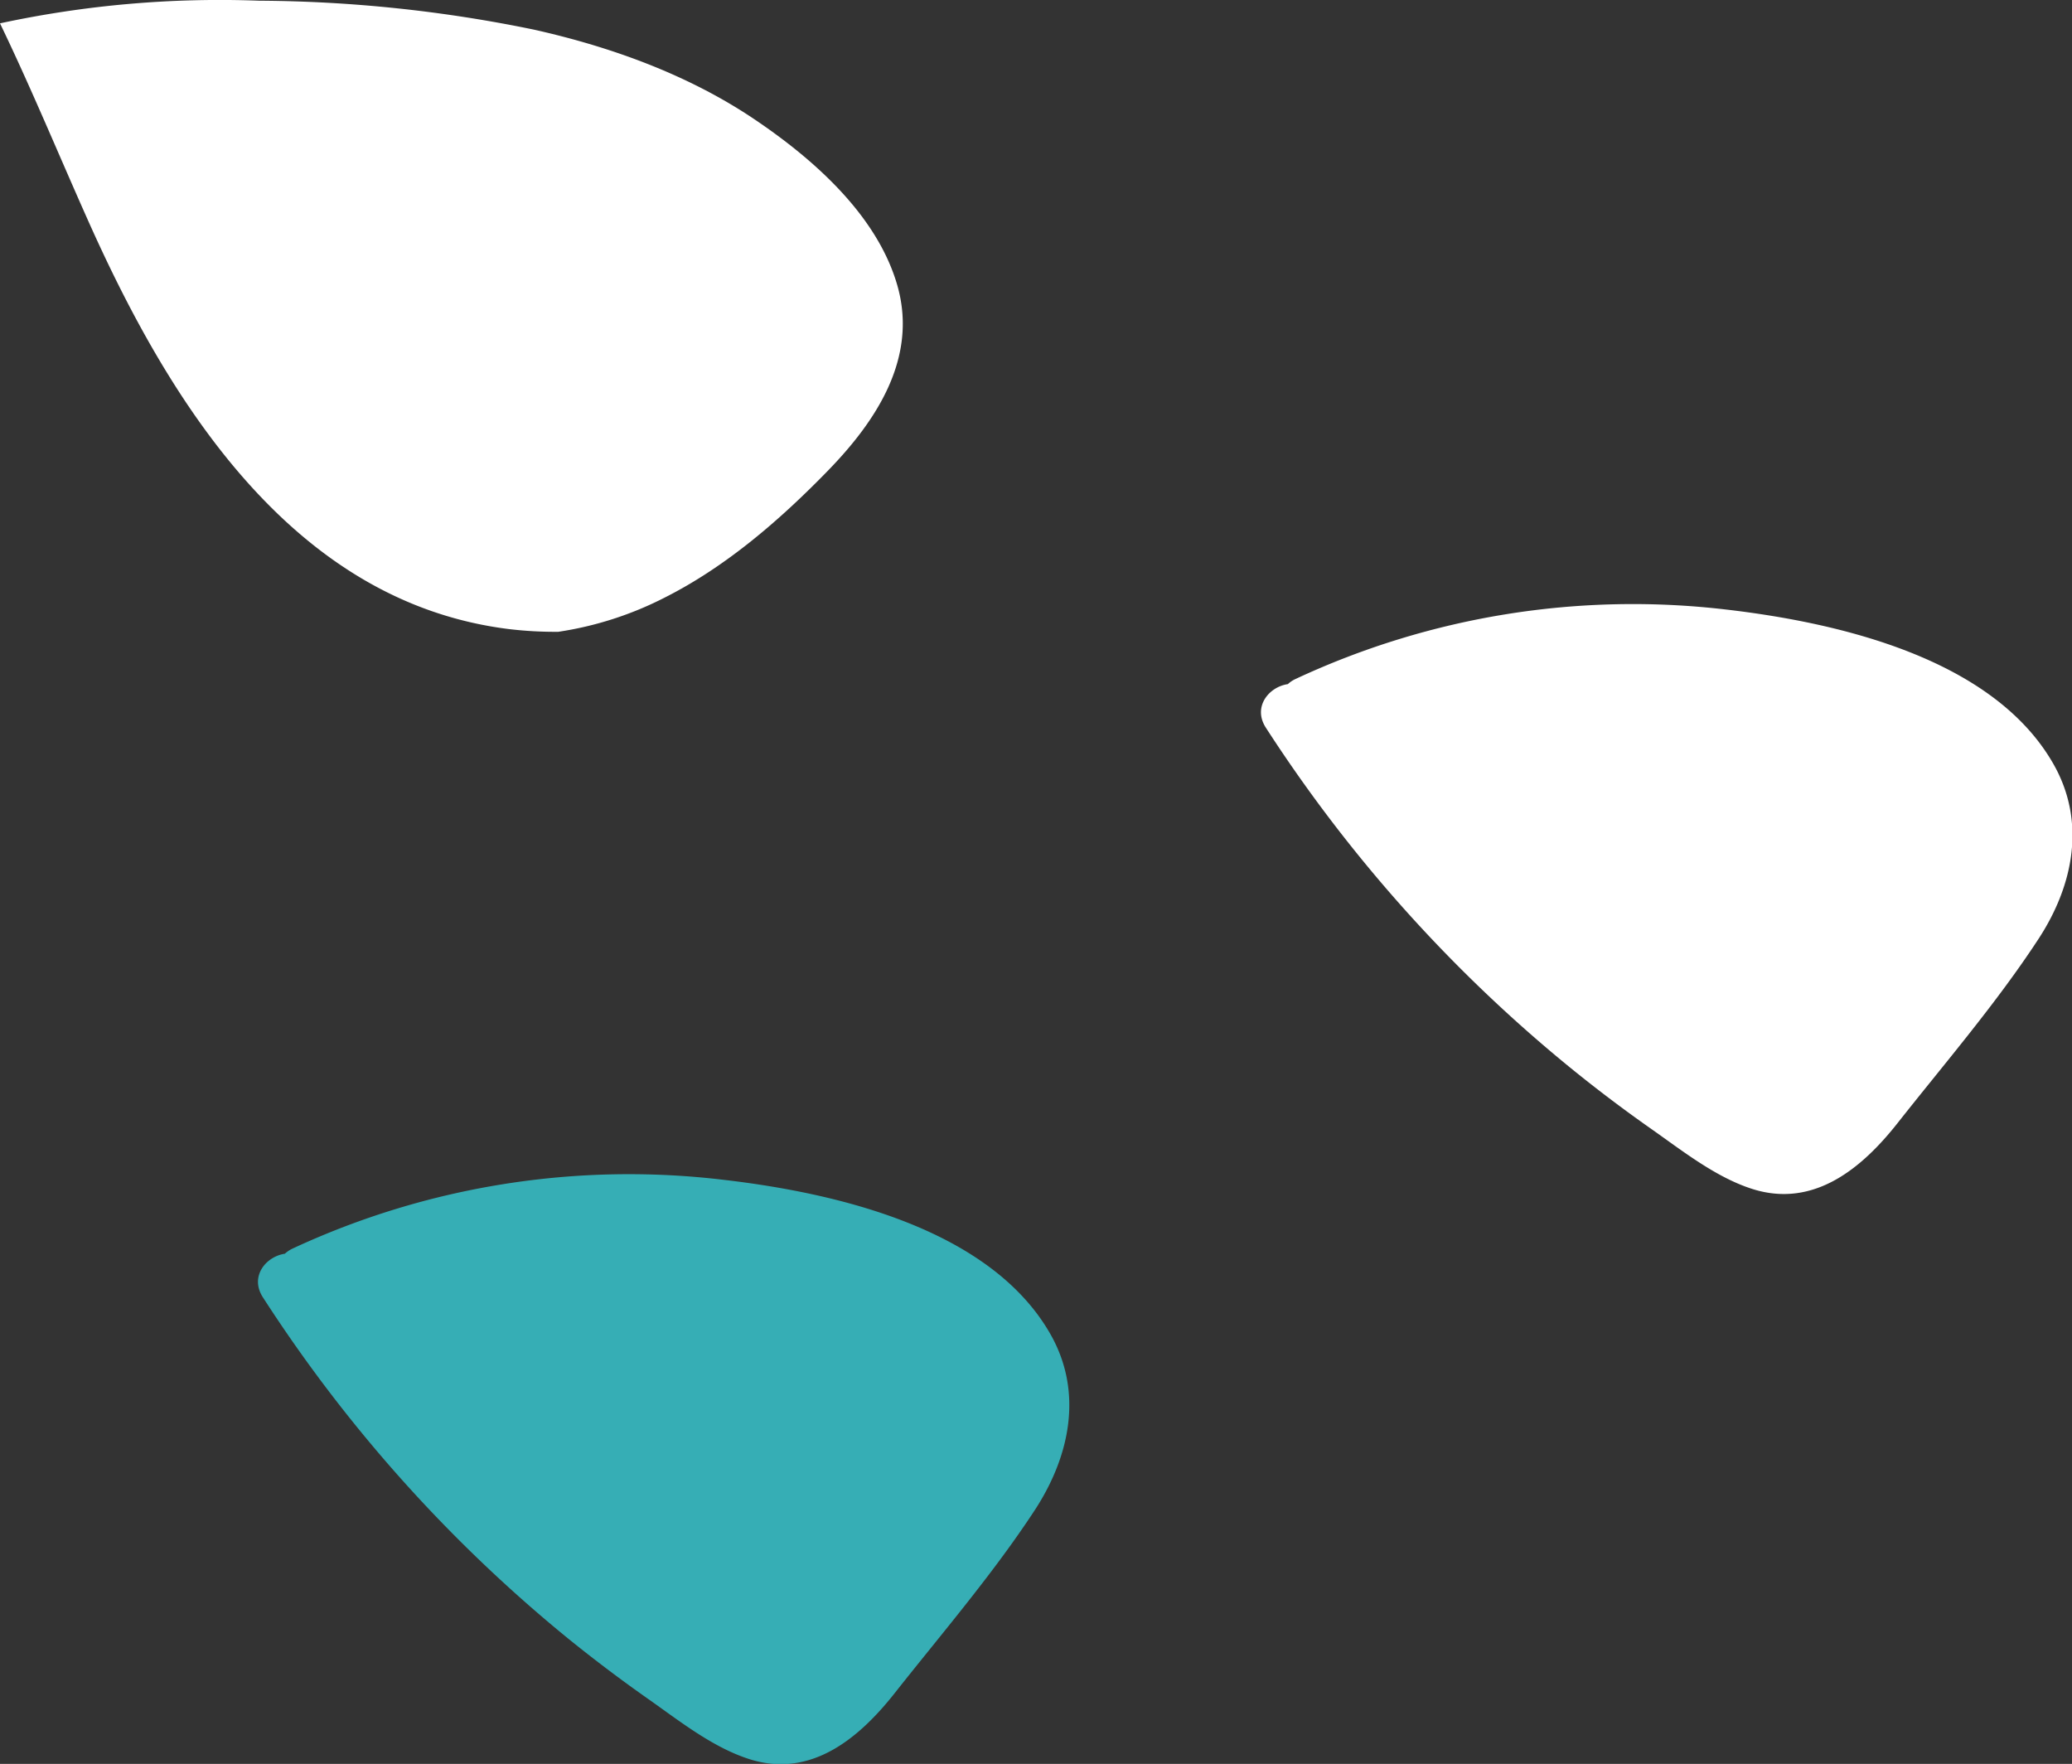 <svg xmlns="http://www.w3.org/2000/svg" viewBox="0 0 235.25 200.23"><rect x="0" y="0" width="235.25" height="200.23" fill="#333333" stroke="none"/><g id="Layer_2" data-name="Layer 2"><g id="Layer_1-2" data-name="Layer 1"><g><path d="M101.91,32.5c-2.25-8-9.47-14.37-16.12-18.87C78.26,8.53,69.48,5.35,60.65,3.37A158.3,158.3,0,0,0,29.42.08,118.64,118.64,0,0,0,0,2.65C3.51,9.93,6.6,17.41,9.9,24.81c9.18,20.62,23.22,43.53,47.87,46.6a44,44,0,0,0,5.62.31,39.21,39.21,0,0,0,12.11-3.9C82.47,64.3,88.58,59,94,53.43S104.21,40.73,101.91,32.5Z" style="fill: #fff"></path><path d="M33.25,141.72a3.51,3.51,0,0,0-.91.6c-2.15.32-4,2.57-2.51,4.92A166.08,166.08,0,0,0,64.5,186q4.52,3.66,9.29,7c3.47,2.45,7.21,5.4,11.32,6.7,6.94,2.19,12.39-2.34,16.44-7.46,5.39-6.83,11.23-13.61,16-20.91,3.95-6.1,5.45-13.35,1.69-19.92-6.87-12-24.43-16-37-17.47A90.59,90.59,0,0,0,33.25,141.72Z" style="fill: #36aeb5"></path><path d="M147.13,77.06a3.27,3.27,0,0,0-.91.6c-2.15.31-4,2.57-2.52,4.91a166.15,166.15,0,0,0,34.68,38.71q4.51,3.66,9.28,7c3.48,2.45,7.22,5.4,11.33,6.7,6.94,2.18,12.39-2.34,16.44-7.47,5.38-6.82,11.23-13.61,16-20.9,4-6.1,5.45-13.36,1.69-19.92-6.87-12-24.43-16-37-17.48A90.5,90.5,0,0,0,147.13,77.06Z" style="fill: #fff"></path></g></g></g></svg>
